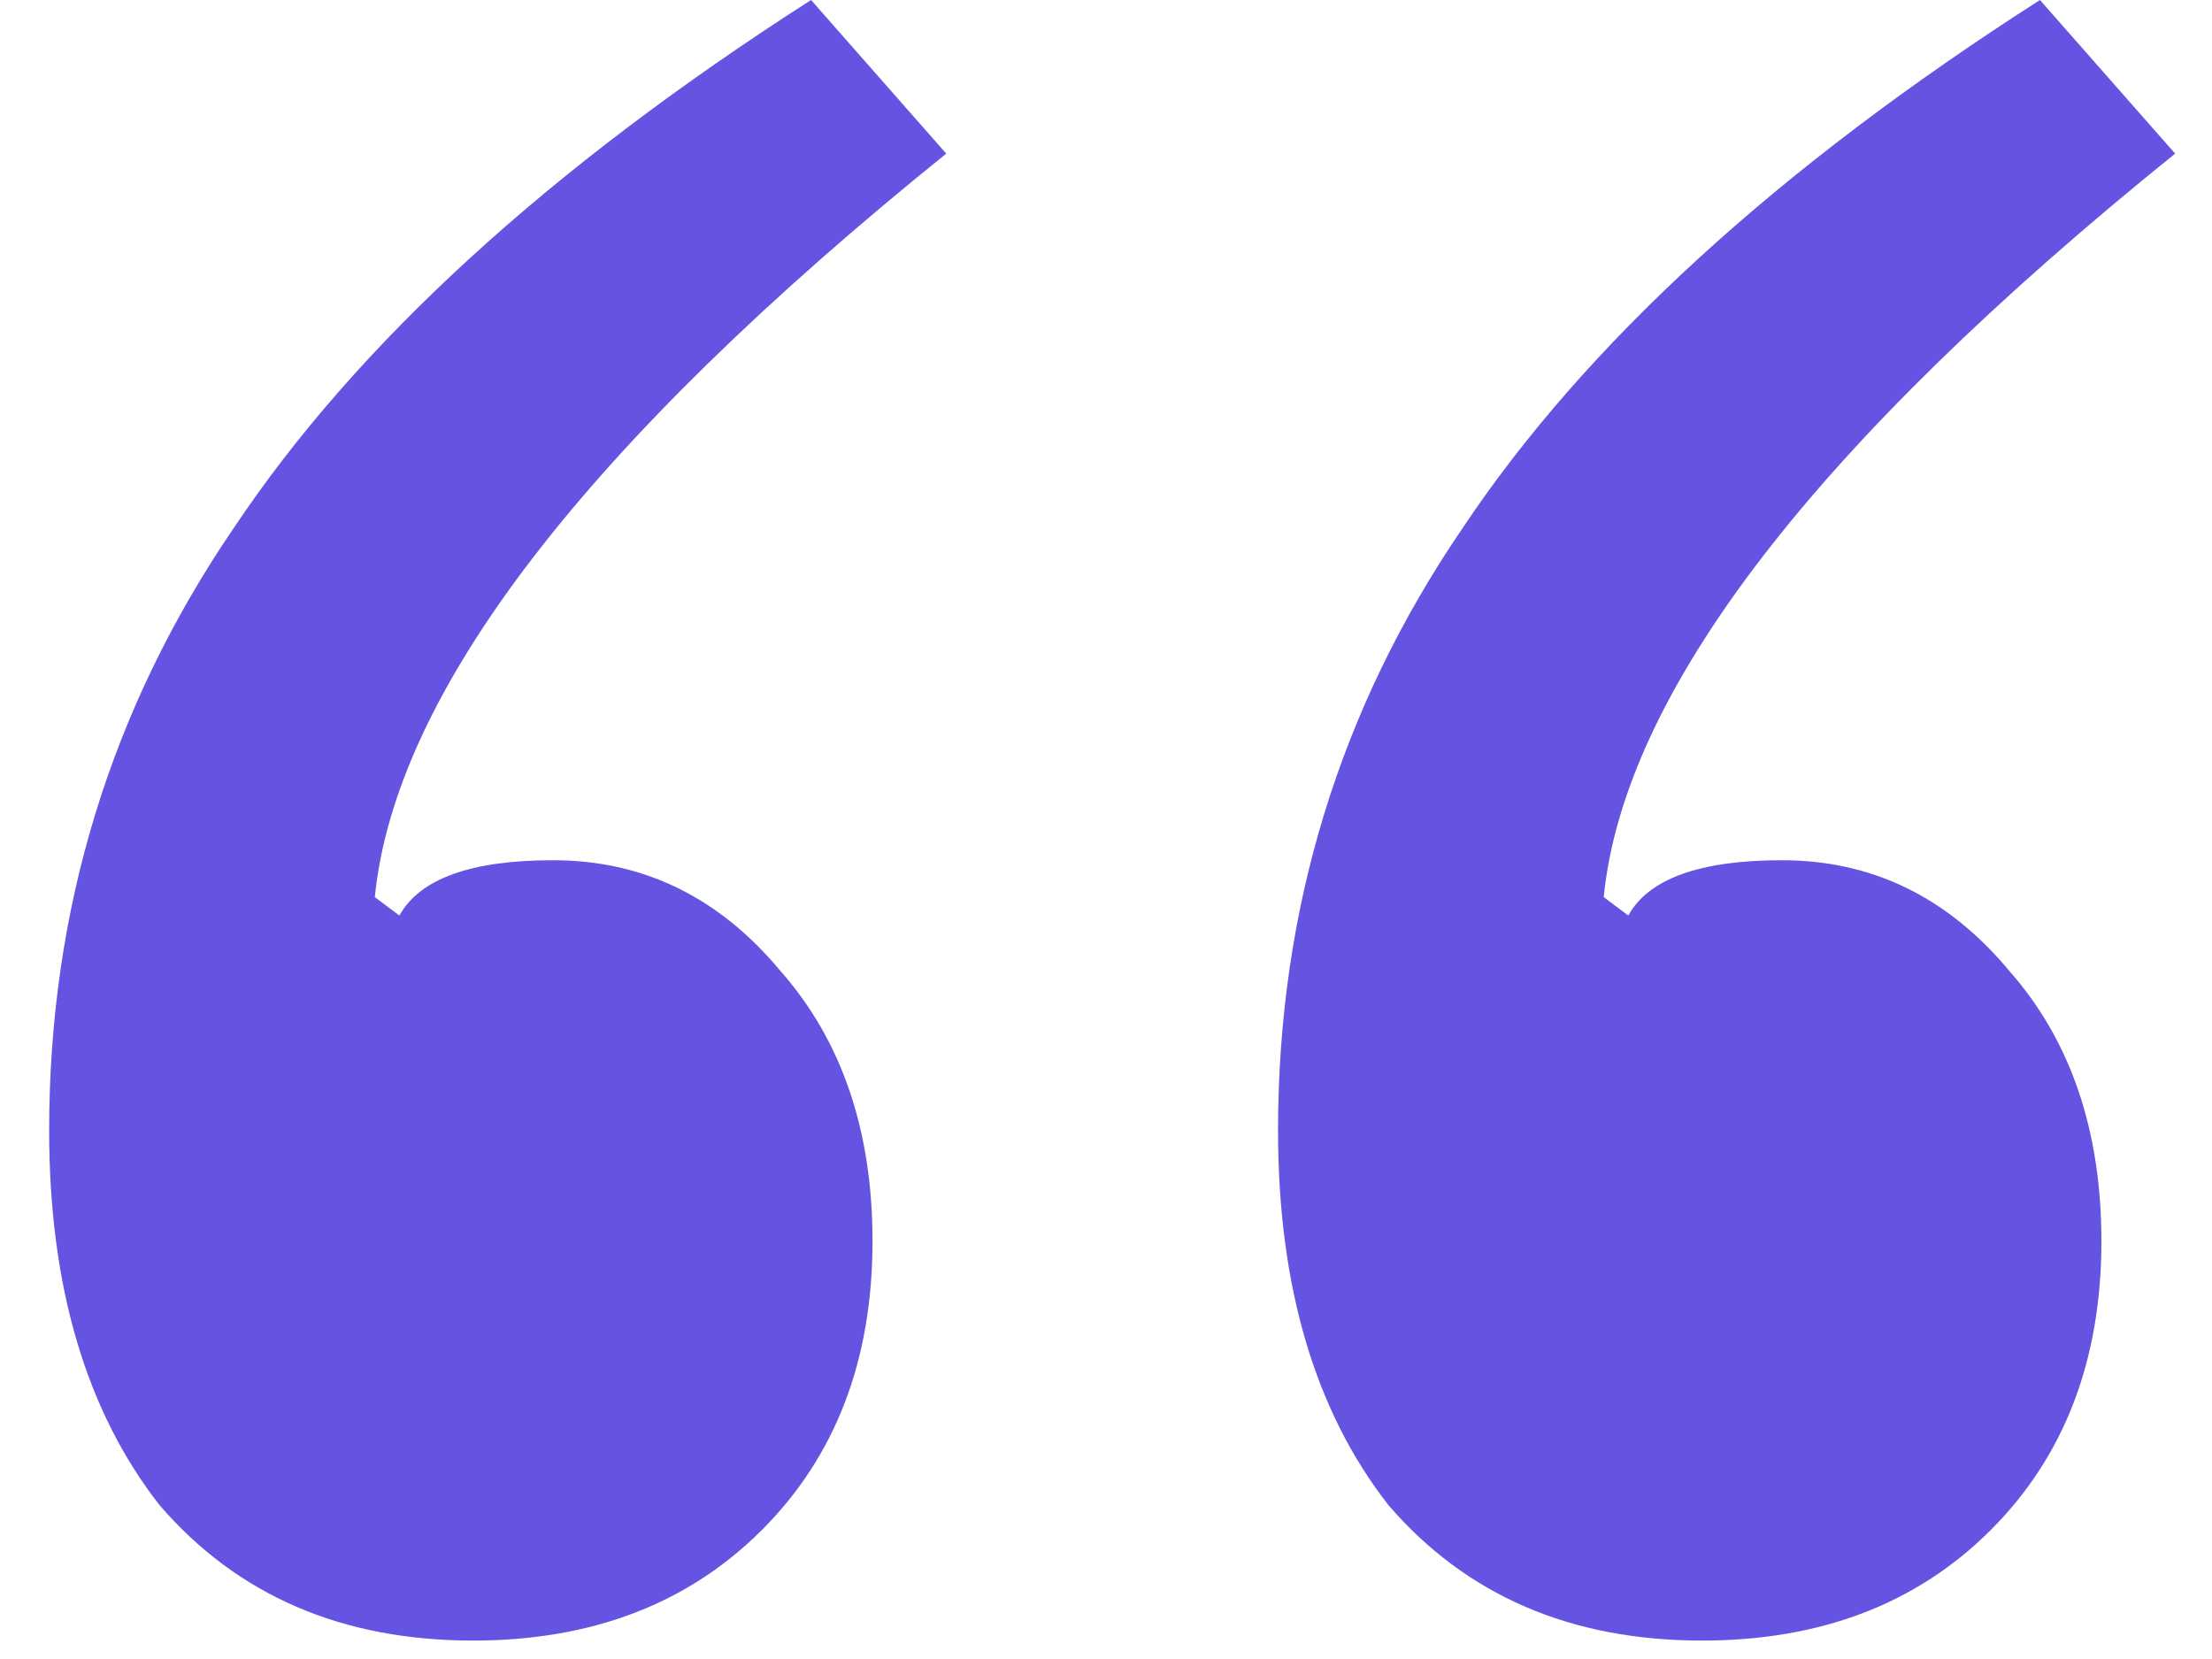 <?xml version="1.0" encoding="UTF-8"?> <svg xmlns="http://www.w3.org/2000/svg" width="36" height="27" viewBox="0 0 36 27" fill="none"> <path d="M7.7 26.7C5.567 26.7 3.867 25.967 2.6 24.5C1.4 22.967 0.8 20.933 0.8 18.4C0.8 14.8 1.8 11.533 3.8 8.6C5.8 5.6 8.933 2.733 13.2 -5.00679e-06L15.4 2.5C9.533 7.233 6.433 11.267 6.1 14.6L6.5 14.9C6.833 14.3 7.667 14 9 14C10.467 14 11.7 14.6 12.7 15.8C13.7 16.933 14.2 18.4 14.2 20.2C14.2 22.133 13.6 23.7 12.4 24.9C11.2 26.1 9.633 26.7 7.7 26.7ZM27.7 26.7C25.567 26.7 23.867 25.967 22.6 24.5C21.4 22.967 20.8 20.933 20.8 18.4C20.8 14.8 21.8 11.533 23.8 8.6C25.8 5.6 28.933 2.733 33.2 -5.00679e-06L35.4 2.5C29.533 7.233 26.433 11.267 26.1 14.6L26.5 14.9C26.833 14.3 27.667 14 29 14C30.467 14 31.7 14.6 32.7 15.8C33.7 16.933 34.2 18.4 34.2 20.2C34.2 22.133 33.6 23.7 32.4 24.9C31.2 26.1 29.633 26.7 27.7 26.7Z" fill="#6554E2"></path> </svg> 